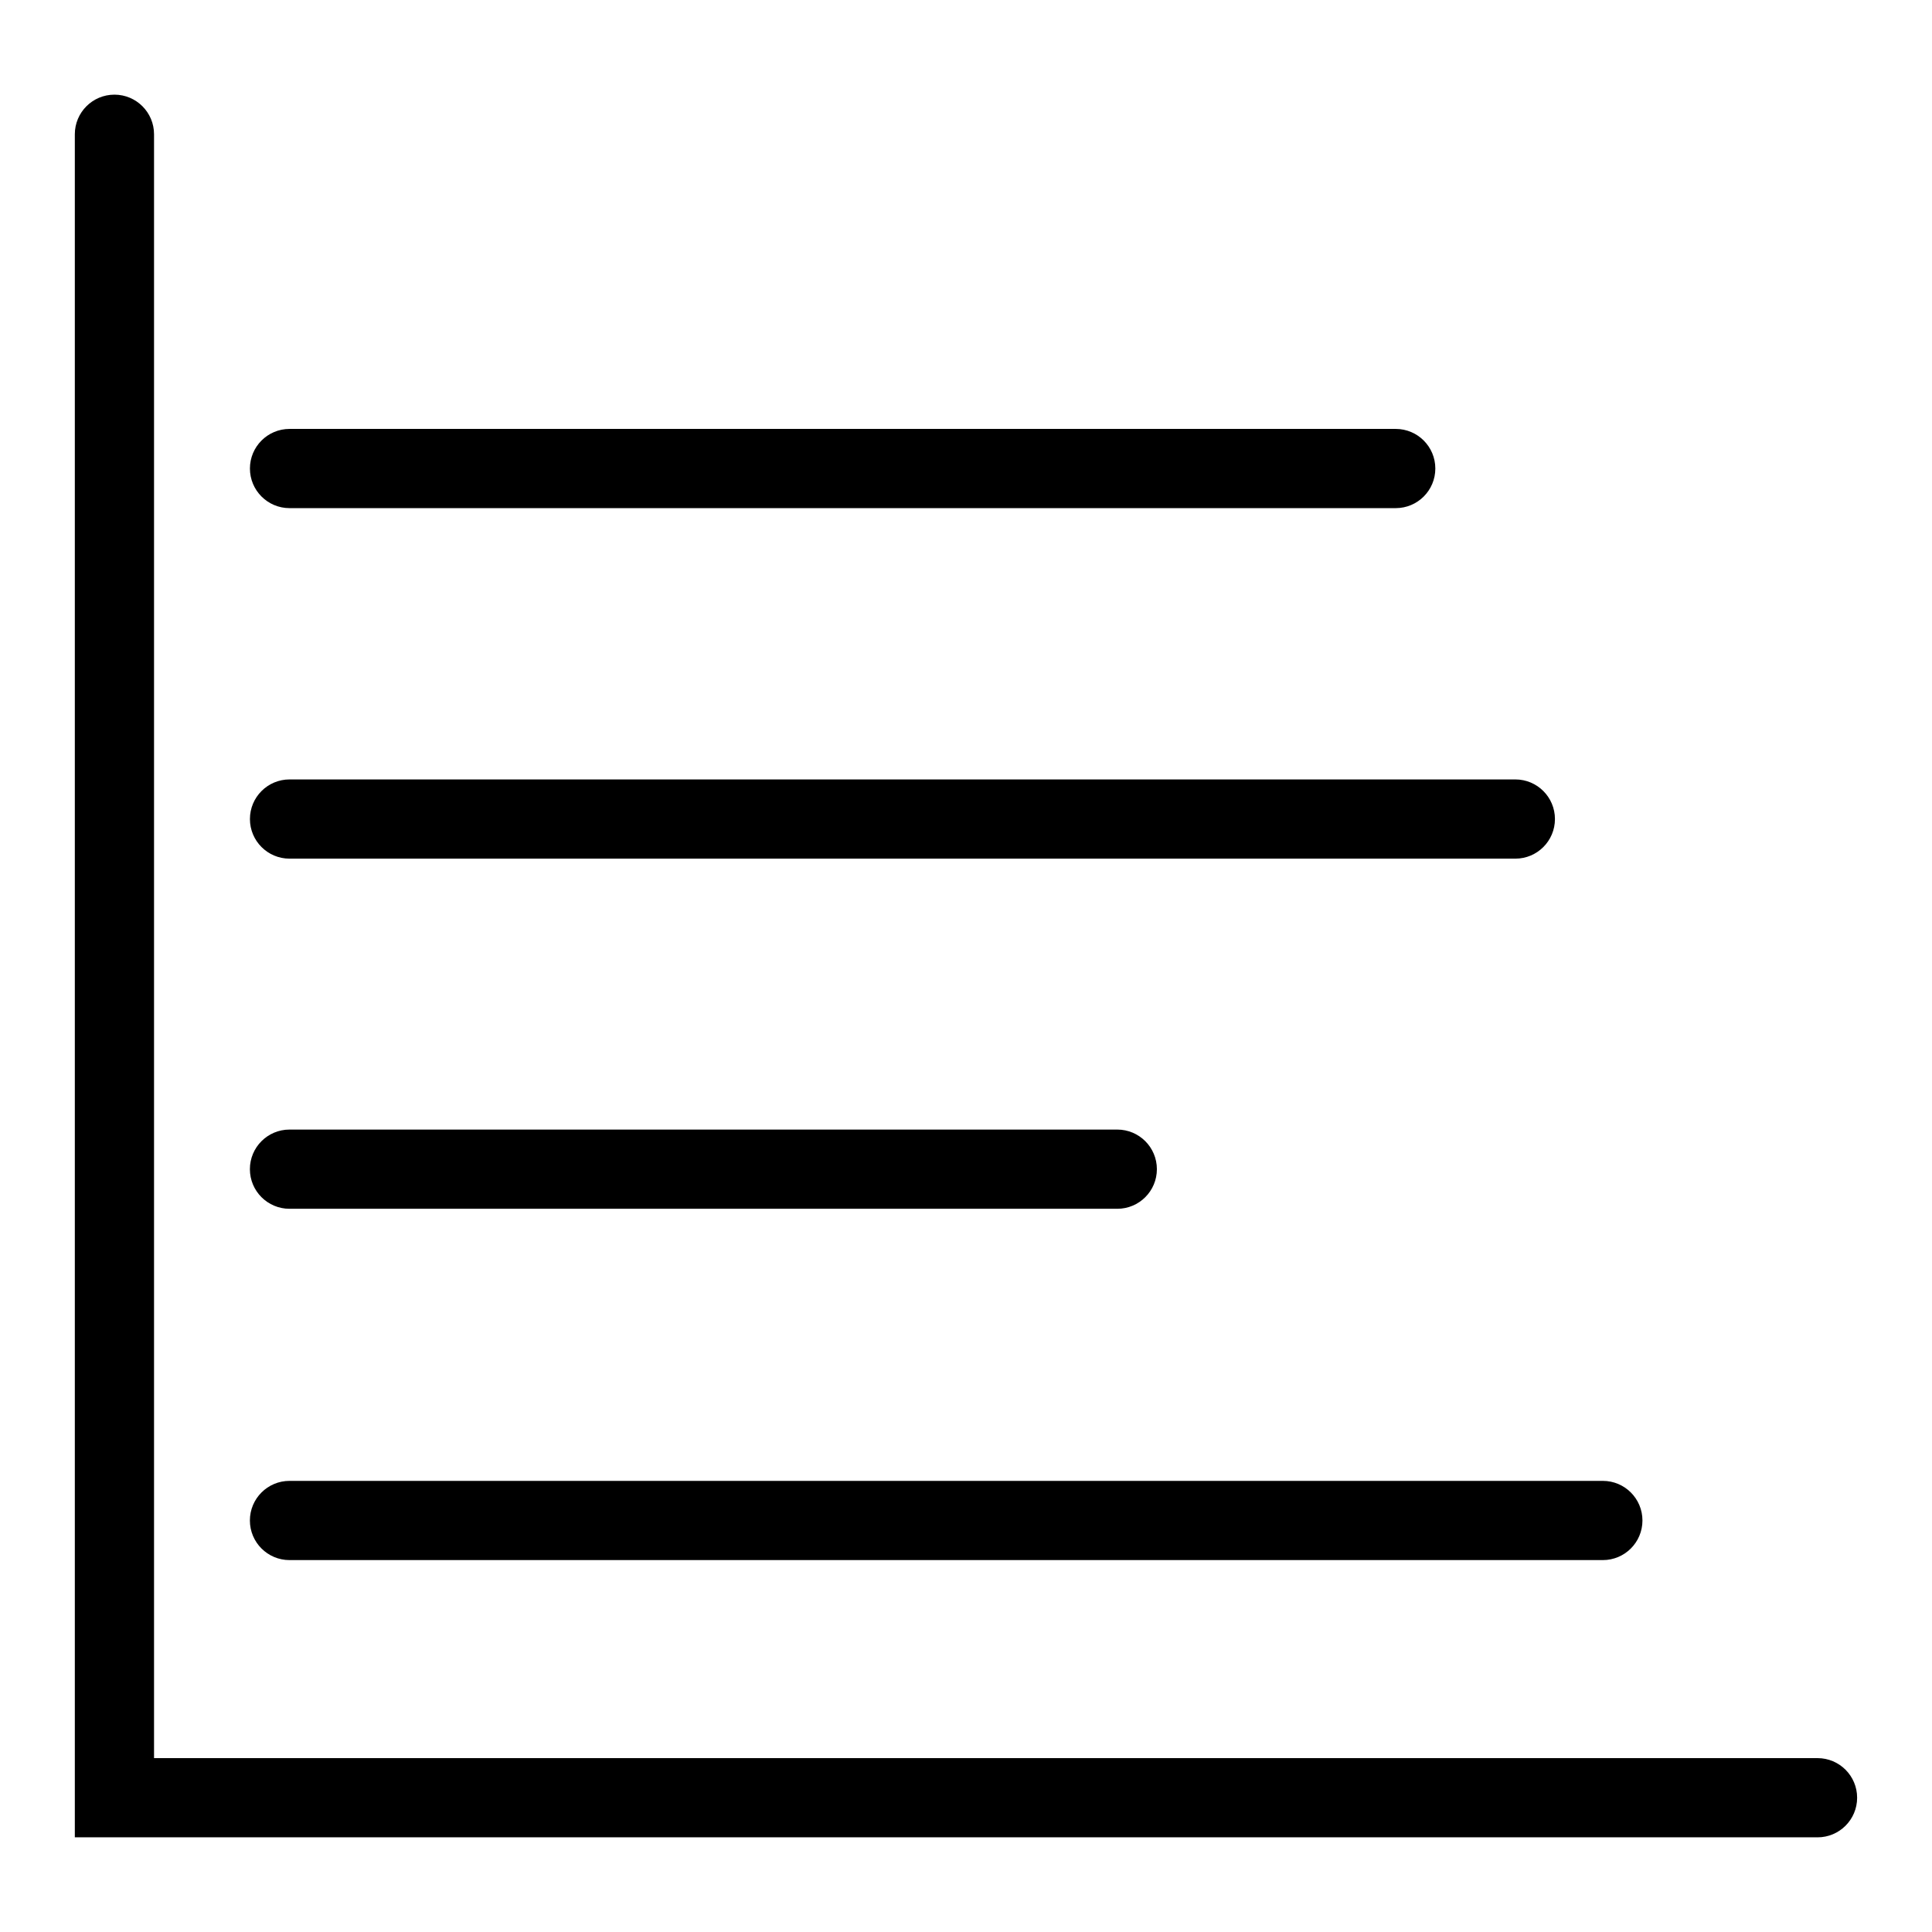 <?xml version="1.0" encoding="UTF-8"?>
<!-- Uploaded to: ICON Repo, www.svgrepo.com, Generator: ICON Repo Mixer Tools -->
<svg fill="#000000" width="800px" height="800px" version="1.1" viewBox="144 144 512 512" xmlns="http://www.w3.org/2000/svg">
 <g>
  <path d="m625.66 630.91h-461.83v-451.33c0-5.797 4.699-10.496 10.496-10.496s10.496 4.699 10.496 10.496v430.34h440.84c5.797 0 10.496 4.699 10.496 10.496 0 5.797-4.699 10.496-10.496 10.496z"/>
  <path d="m568.77 557.44h-348.05c-5.797 0-10.496-4.699-10.496-10.496s4.699-10.496 10.496-10.496h348.05c5.797 0 10.496 4.699 10.496 10.496s-4.699 10.496-10.496 10.496z"/>
  <path d="m440.09 464.34h-219.37c-5.797 0-10.496-4.699-10.496-10.496s4.699-10.496 10.496-10.496h219.37c5.797 0 10.496 4.699 10.496 10.496s-4.699 10.496-10.496 10.496z"/>
  <path d="m545.58 371.55h-324.85c-5.797 0-10.496-4.699-10.496-10.496s4.699-10.496 10.496-10.496h324.85c5.797 0 10.496 4.699 10.496 10.496s-4.699 10.496-10.496 10.496z"/>
  <path d="m513.88 278.66h-293.15c-5.797 0-10.496-4.699-10.496-10.496s4.699-10.496 10.496-10.496h293.15c5.797 0 10.496 4.699 10.496 10.496s-4.699 10.496-10.496 10.496z"/>
 </g>
</svg>